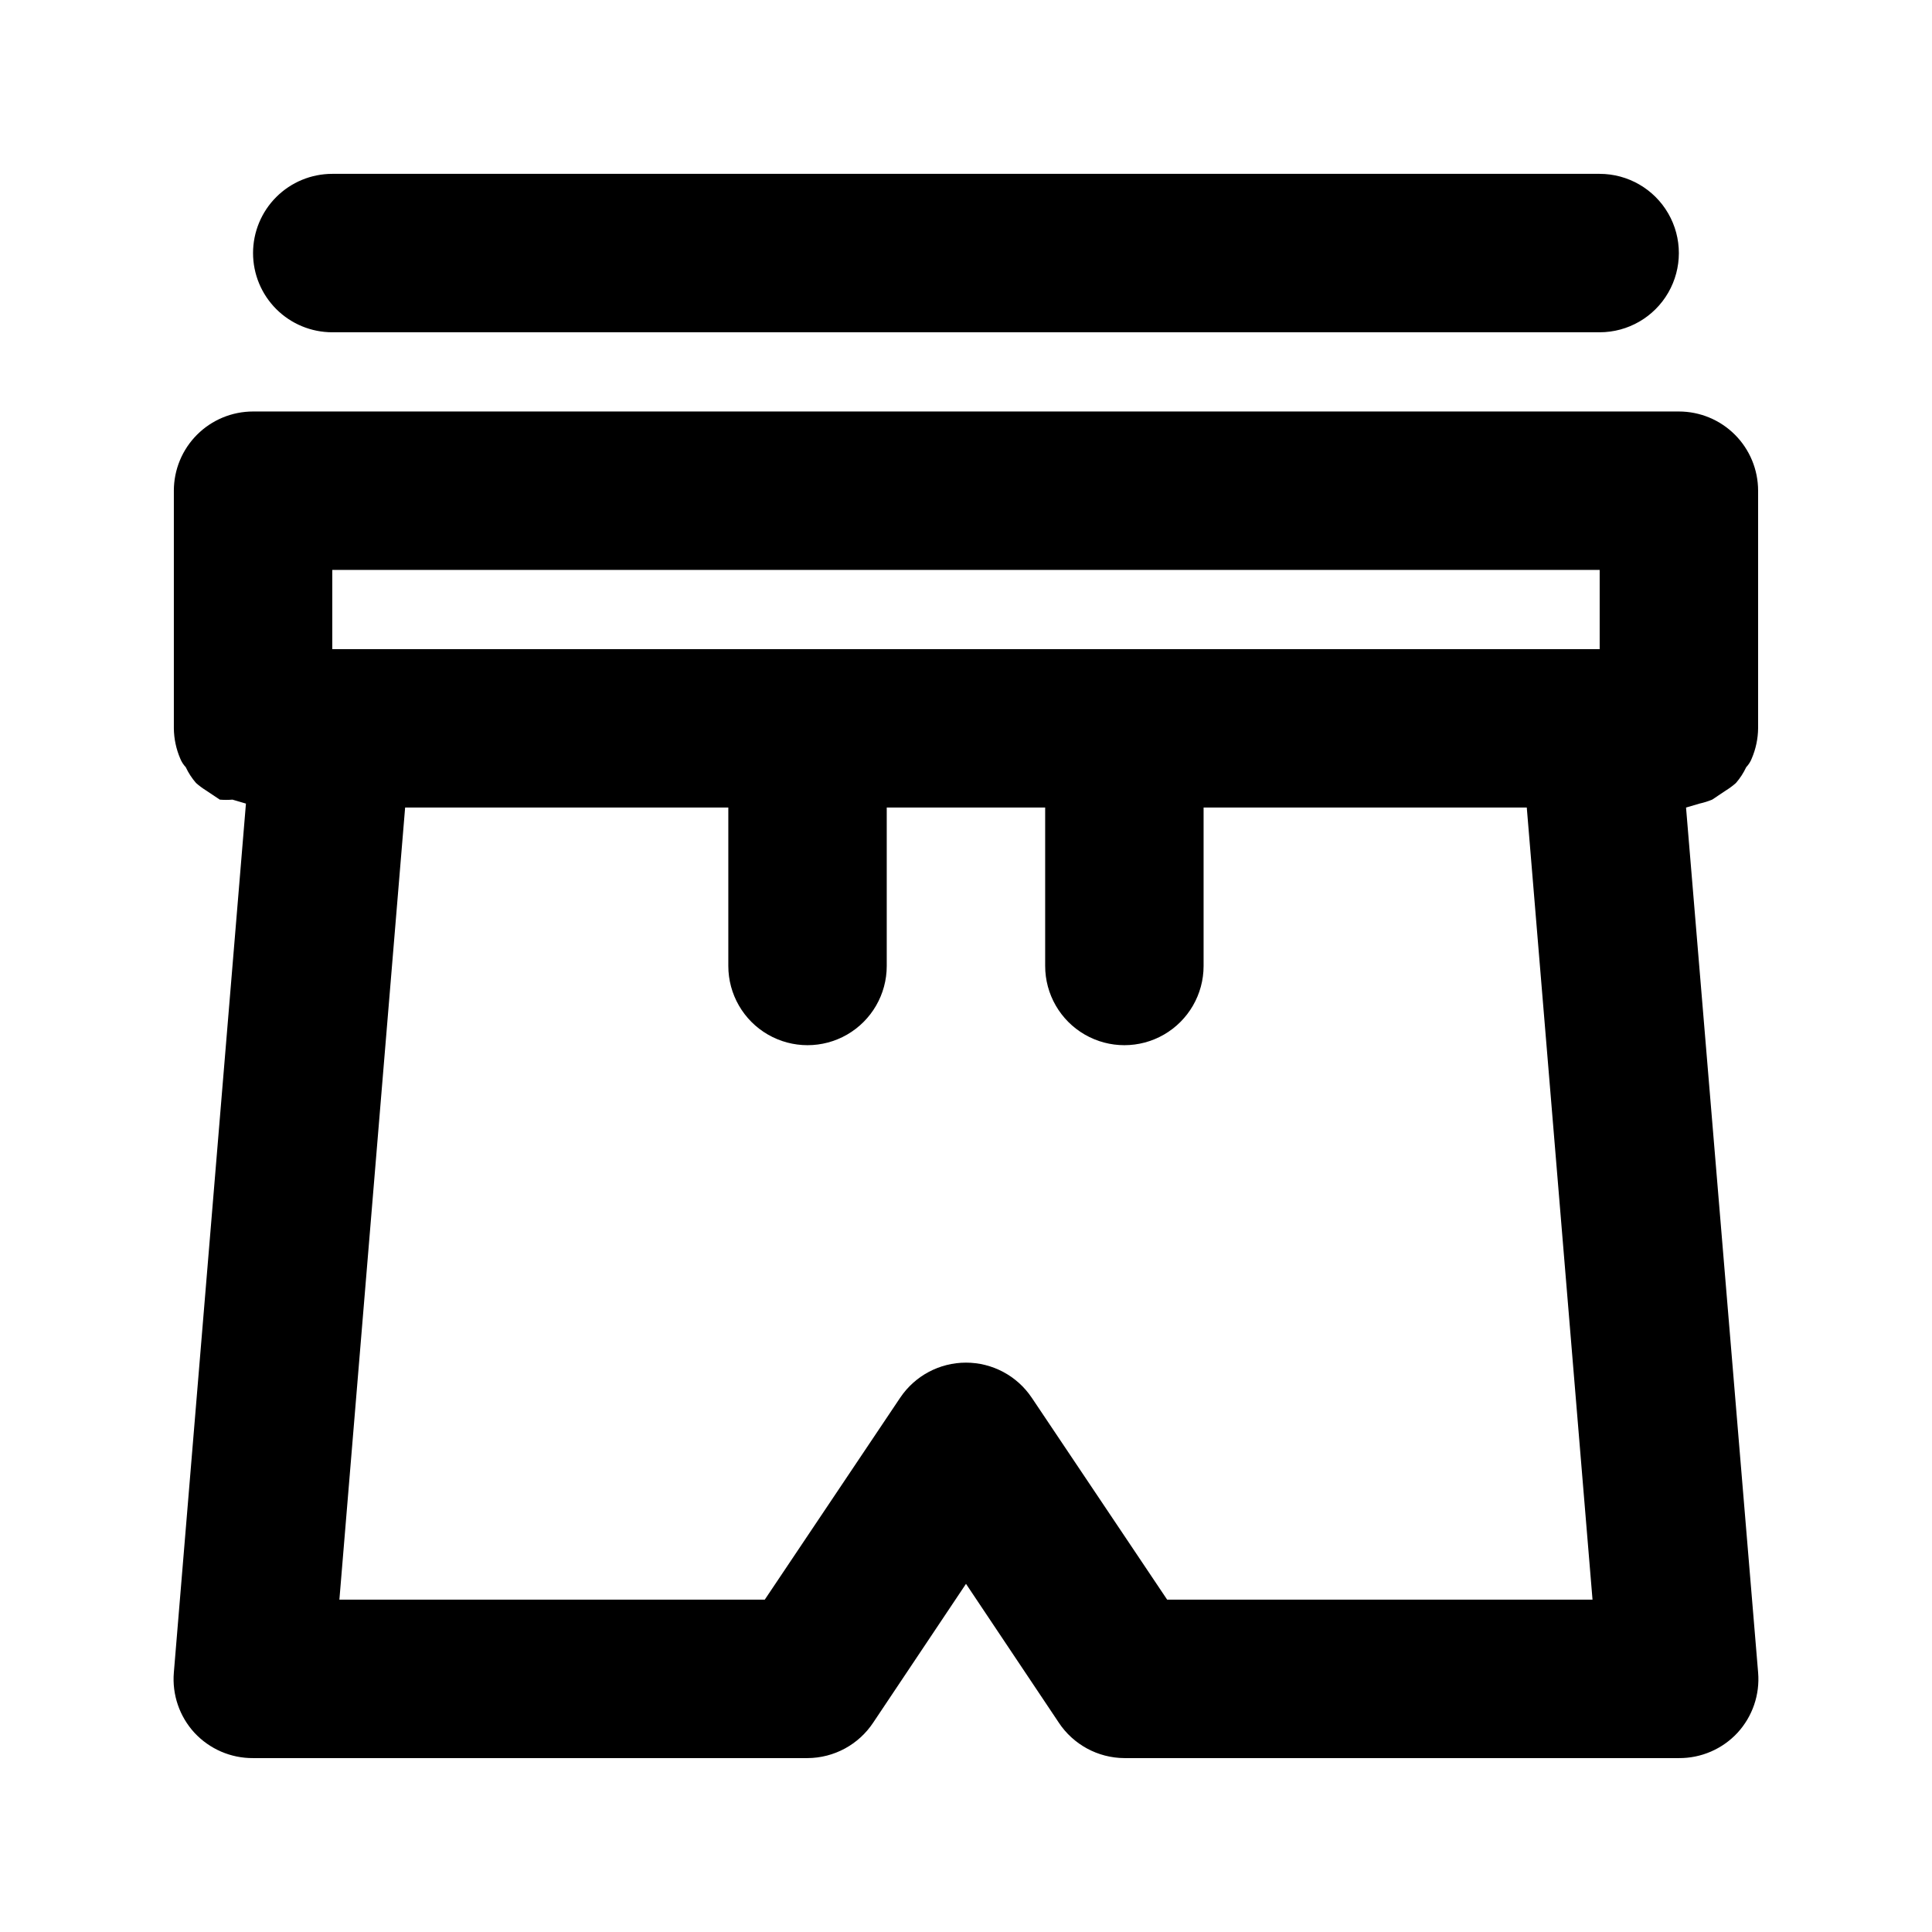 <?xml version="1.0" encoding="UTF-8"?>
<!-- Uploaded to: ICON Repo, www.svgrepo.com, Generator: ICON Repo Mixer Tools -->
<svg fill="#000000" width="800px" height="800px" version="1.1" viewBox="144 144 512 512" xmlns="http://www.w3.org/2000/svg">
 <path d="m597.74 355.91 3.777-2.519h0.004c0.887-0.559 1.73-1.191 2.519-1.887 1.098-1.266 2.016-2.68 2.727-4.199 0.637-0.668 1.133-1.453 1.469-2.309 1.078-2.523 1.648-5.234 1.68-7.977v-62.977c0-5.566-2.211-10.906-6.148-14.844s-9.273-6.148-14.844-6.148h-377.86c-5.566 0-10.906 2.211-14.844 6.148s-6.148 9.277-6.148 14.844v62.977c0.031 2.742 0.602 5.453 1.68 7.977 0.336 0.855 0.836 1.641 1.469 2.309 0.711 1.52 1.629 2.934 2.731 4.199 0.785 0.695 1.629 1.328 2.519 1.887l3.777 2.519c1.117 0.09 2.242 0.09 3.359 0l3.57 1.051-19.105 230.28c-0.492 5.848 1.488 11.633 5.457 15.957 4.008 4.316 9.645 6.758 15.535 6.715h146.95c7.019-0.035 13.559-3.582 17.422-9.445l24.562-36.734 24.562 36.734h-0.004c3.863 5.863 10.402 9.41 17.426 9.445h146.95-0.004c5.891 0.043 11.531-2.398 15.535-6.715 3.969-4.324 5.949-10.109 5.457-15.957l-19.102-229.23 3.57-1.051c1.145-0.254 2.269-0.605 3.356-1.051zm-365.68-60.875h335.87v20.992h-335.87zm221.25 272.89-35.895-53.531v0.004c-3.898-5.805-10.434-9.285-17.422-9.285-6.992 0-13.523 3.481-17.426 9.285l-35.895 53.527h-112.73l17.422-209.92 85.648 0.004v41.984c0 7.5 4 14.43 10.496 18.18 6.492 3.75 14.496 3.75 20.992 0 6.492-3.75 10.496-10.68 10.496-18.18v-41.984h41.984v41.984c0 7.5 4 14.43 10.496 18.18 6.492 3.75 14.496 3.75 20.992 0 6.492-3.75 10.496-10.68 10.496-18.18v-41.984h85.648l17.422 209.92zm-242.25-356.86c0-5.566 2.211-10.906 6.148-14.844s9.277-6.148 14.844-6.148h335.87c7.5 0 14.43 4 18.18 10.496 3.75 6.496 3.75 14.496 0 20.992s-10.68 10.496-18.18 10.496h-335.87c-5.566 0-10.906-2.211-14.844-6.148s-6.148-9.277-6.148-14.844z"/>
</svg>